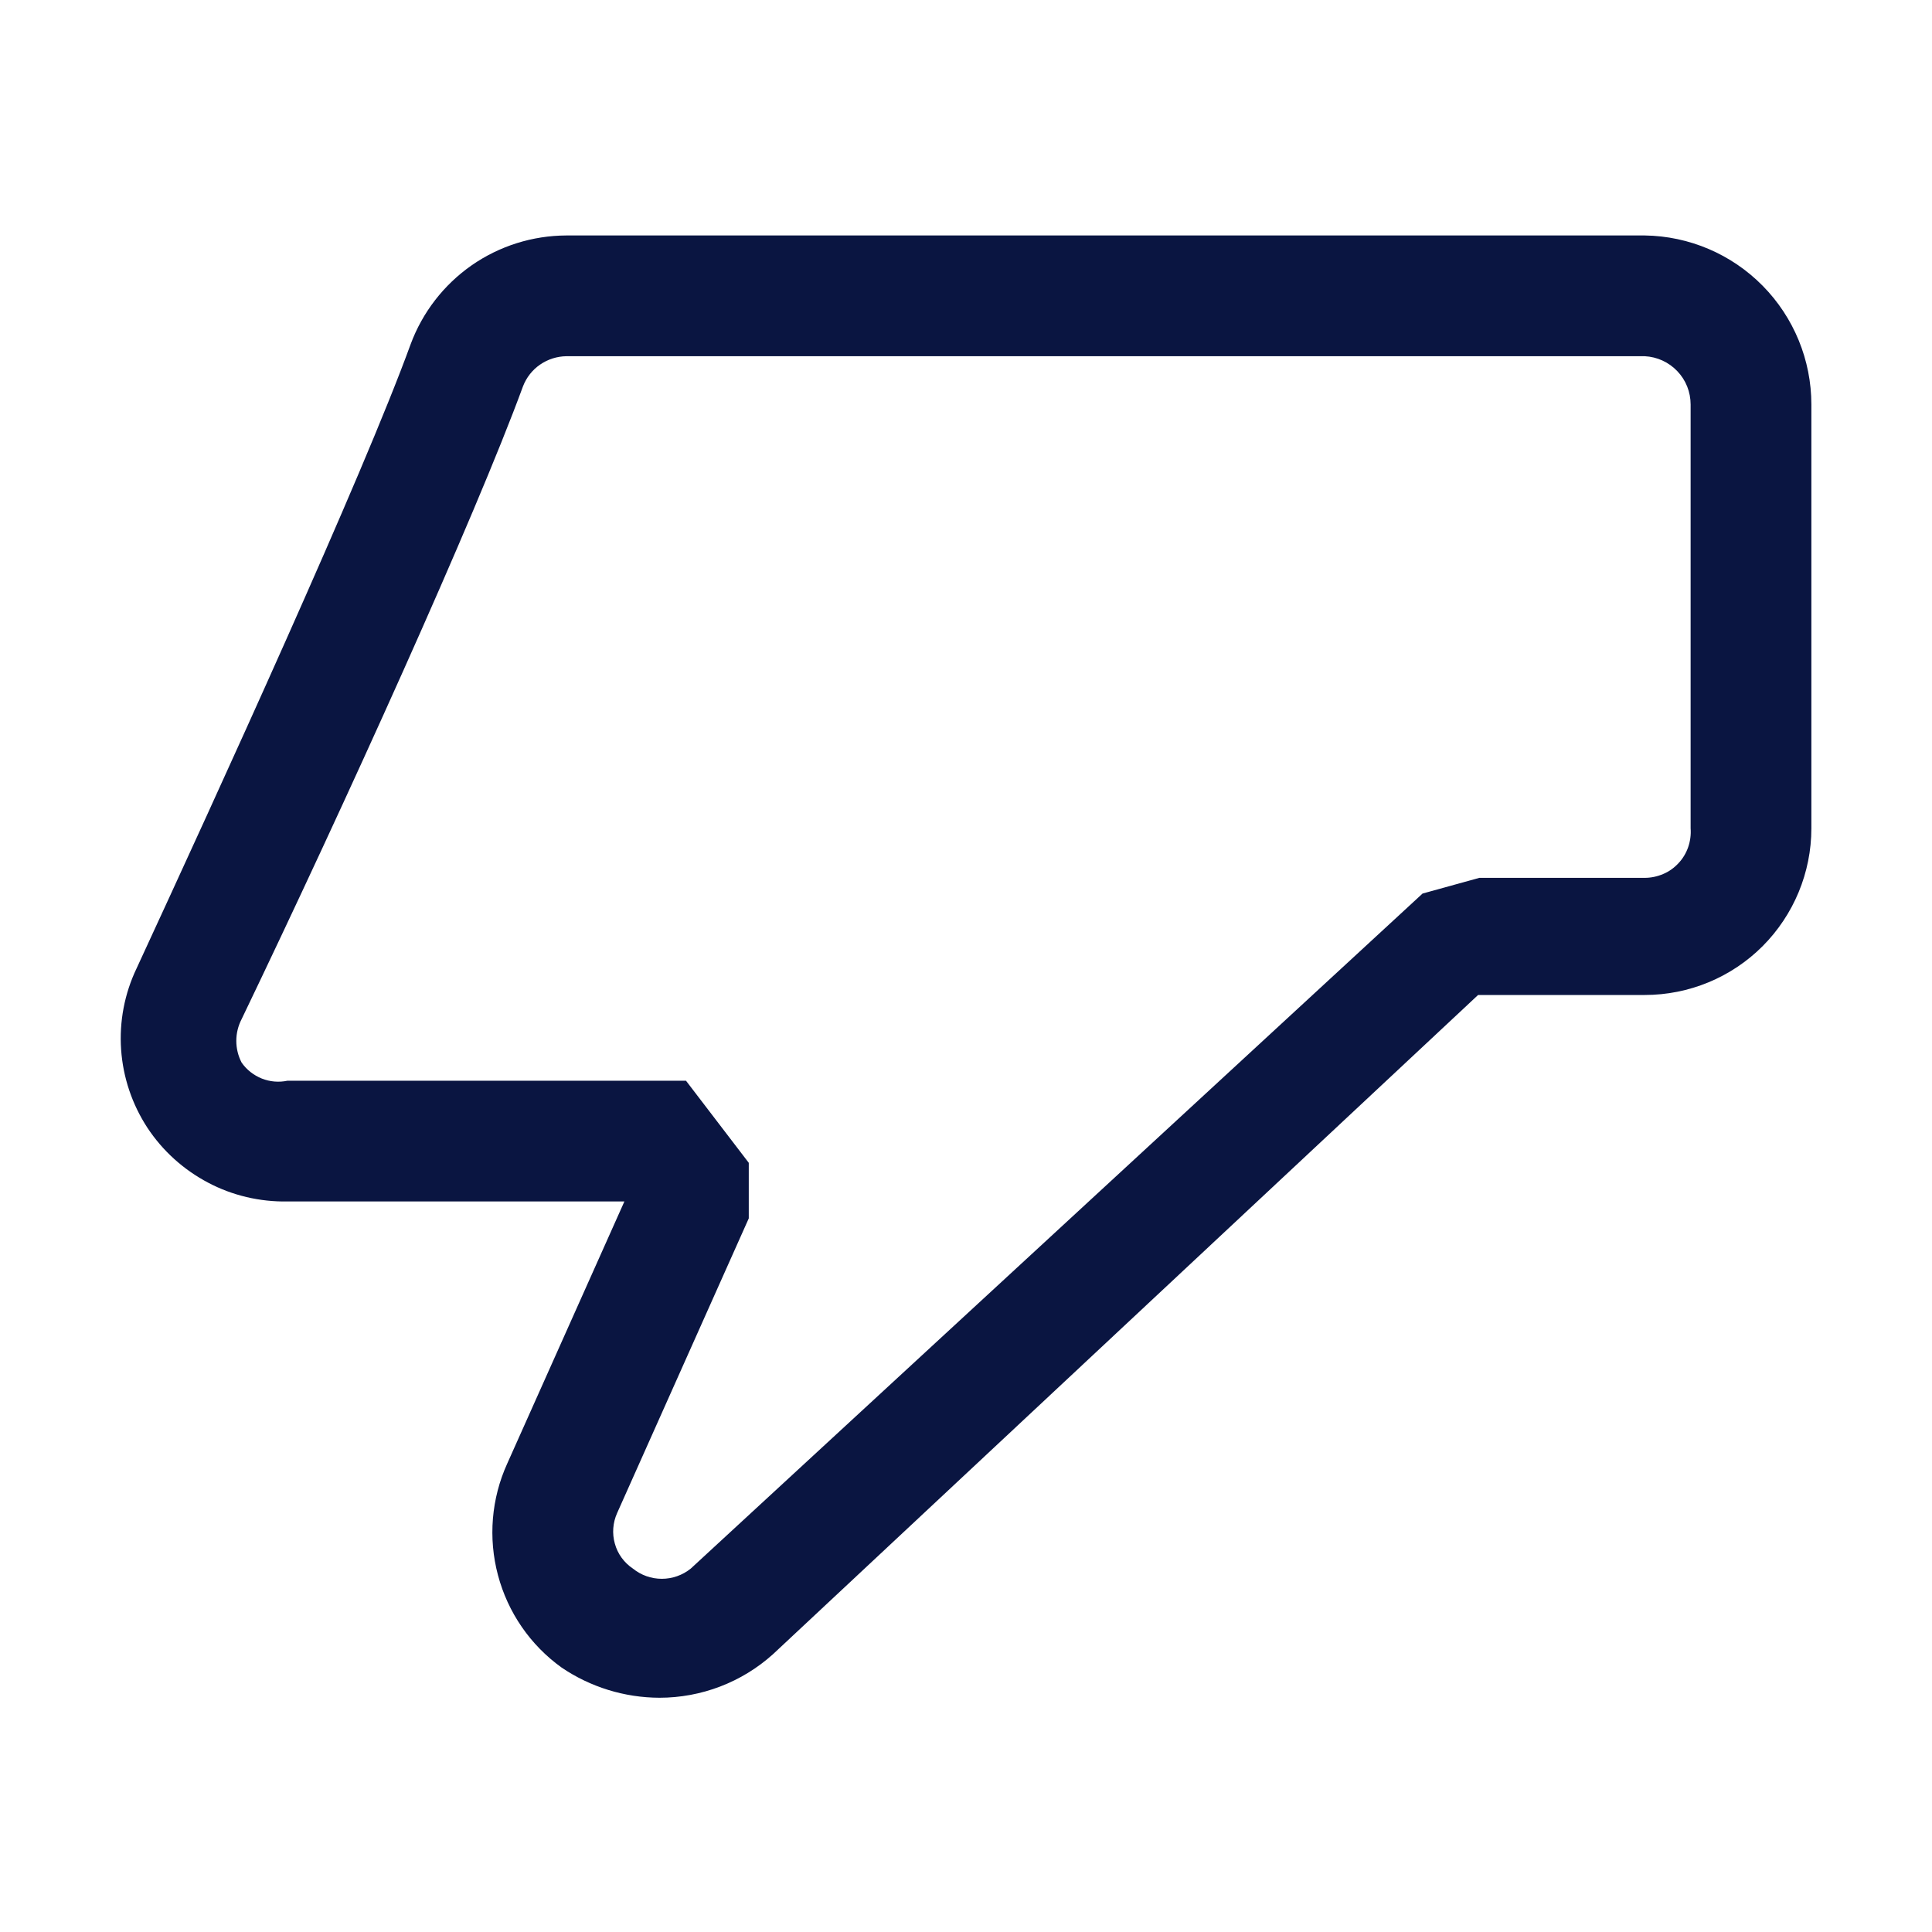 <svg width="16" height="16" viewBox="0 0 16 16" fill="none" xmlns="http://www.w3.org/2000/svg">
<path d="M5.461 14.06C5.172 14.059 4.89 13.972 4.651 13.81C4.392 13.624 4.206 13.354 4.124 13.045C4.042 12.737 4.069 12.41 4.201 12.12L5.171 9.95H2.381C2.152 9.954 1.925 9.901 1.723 9.794C1.52 9.687 1.347 9.531 1.221 9.34C1.094 9.146 1.019 8.923 1.003 8.692C0.987 8.461 1.031 8.229 1.131 8.02C1.801 6.57 3.001 3.95 3.401 2.85C3.499 2.586 3.675 2.359 3.905 2.198C4.136 2.037 4.41 1.951 4.691 1.95H13.621C13.989 1.955 14.34 2.105 14.598 2.367C14.856 2.629 15.001 2.982 15.001 3.35V6.86C15.001 7.226 14.855 7.577 14.597 7.836C14.338 8.095 13.987 8.24 13.621 8.24H12.241L6.401 13.7C6.143 13.932 5.808 14.06 5.461 14.06ZM4.691 2.95C4.613 2.951 4.537 2.975 4.472 3.02C4.408 3.064 4.359 3.127 4.331 3.2C3.931 4.29 2.861 6.65 2.001 8.44C1.972 8.496 1.957 8.557 1.957 8.62C1.957 8.683 1.972 8.744 2.001 8.8C2.043 8.86 2.101 8.905 2.168 8.932C2.236 8.959 2.31 8.965 2.381 8.95H5.681L6.201 9.63V10.09L5.111 12.53C5.075 12.61 5.068 12.7 5.092 12.784C5.115 12.868 5.168 12.941 5.241 12.99C5.309 13.045 5.393 13.075 5.481 13.075C5.568 13.075 5.653 13.045 5.721 12.99L11.781 7.4L12.251 7.27H13.621C13.673 7.27 13.725 7.259 13.774 7.238C13.822 7.218 13.865 7.187 13.901 7.148C13.937 7.11 13.964 7.064 13.981 7.015C13.998 6.965 14.005 6.912 14.001 6.86V3.35C14.001 3.247 13.962 3.148 13.891 3.074C13.82 2.999 13.723 2.955 13.621 2.95H4.691Z" fill="#0A1541"/>
</svg>
